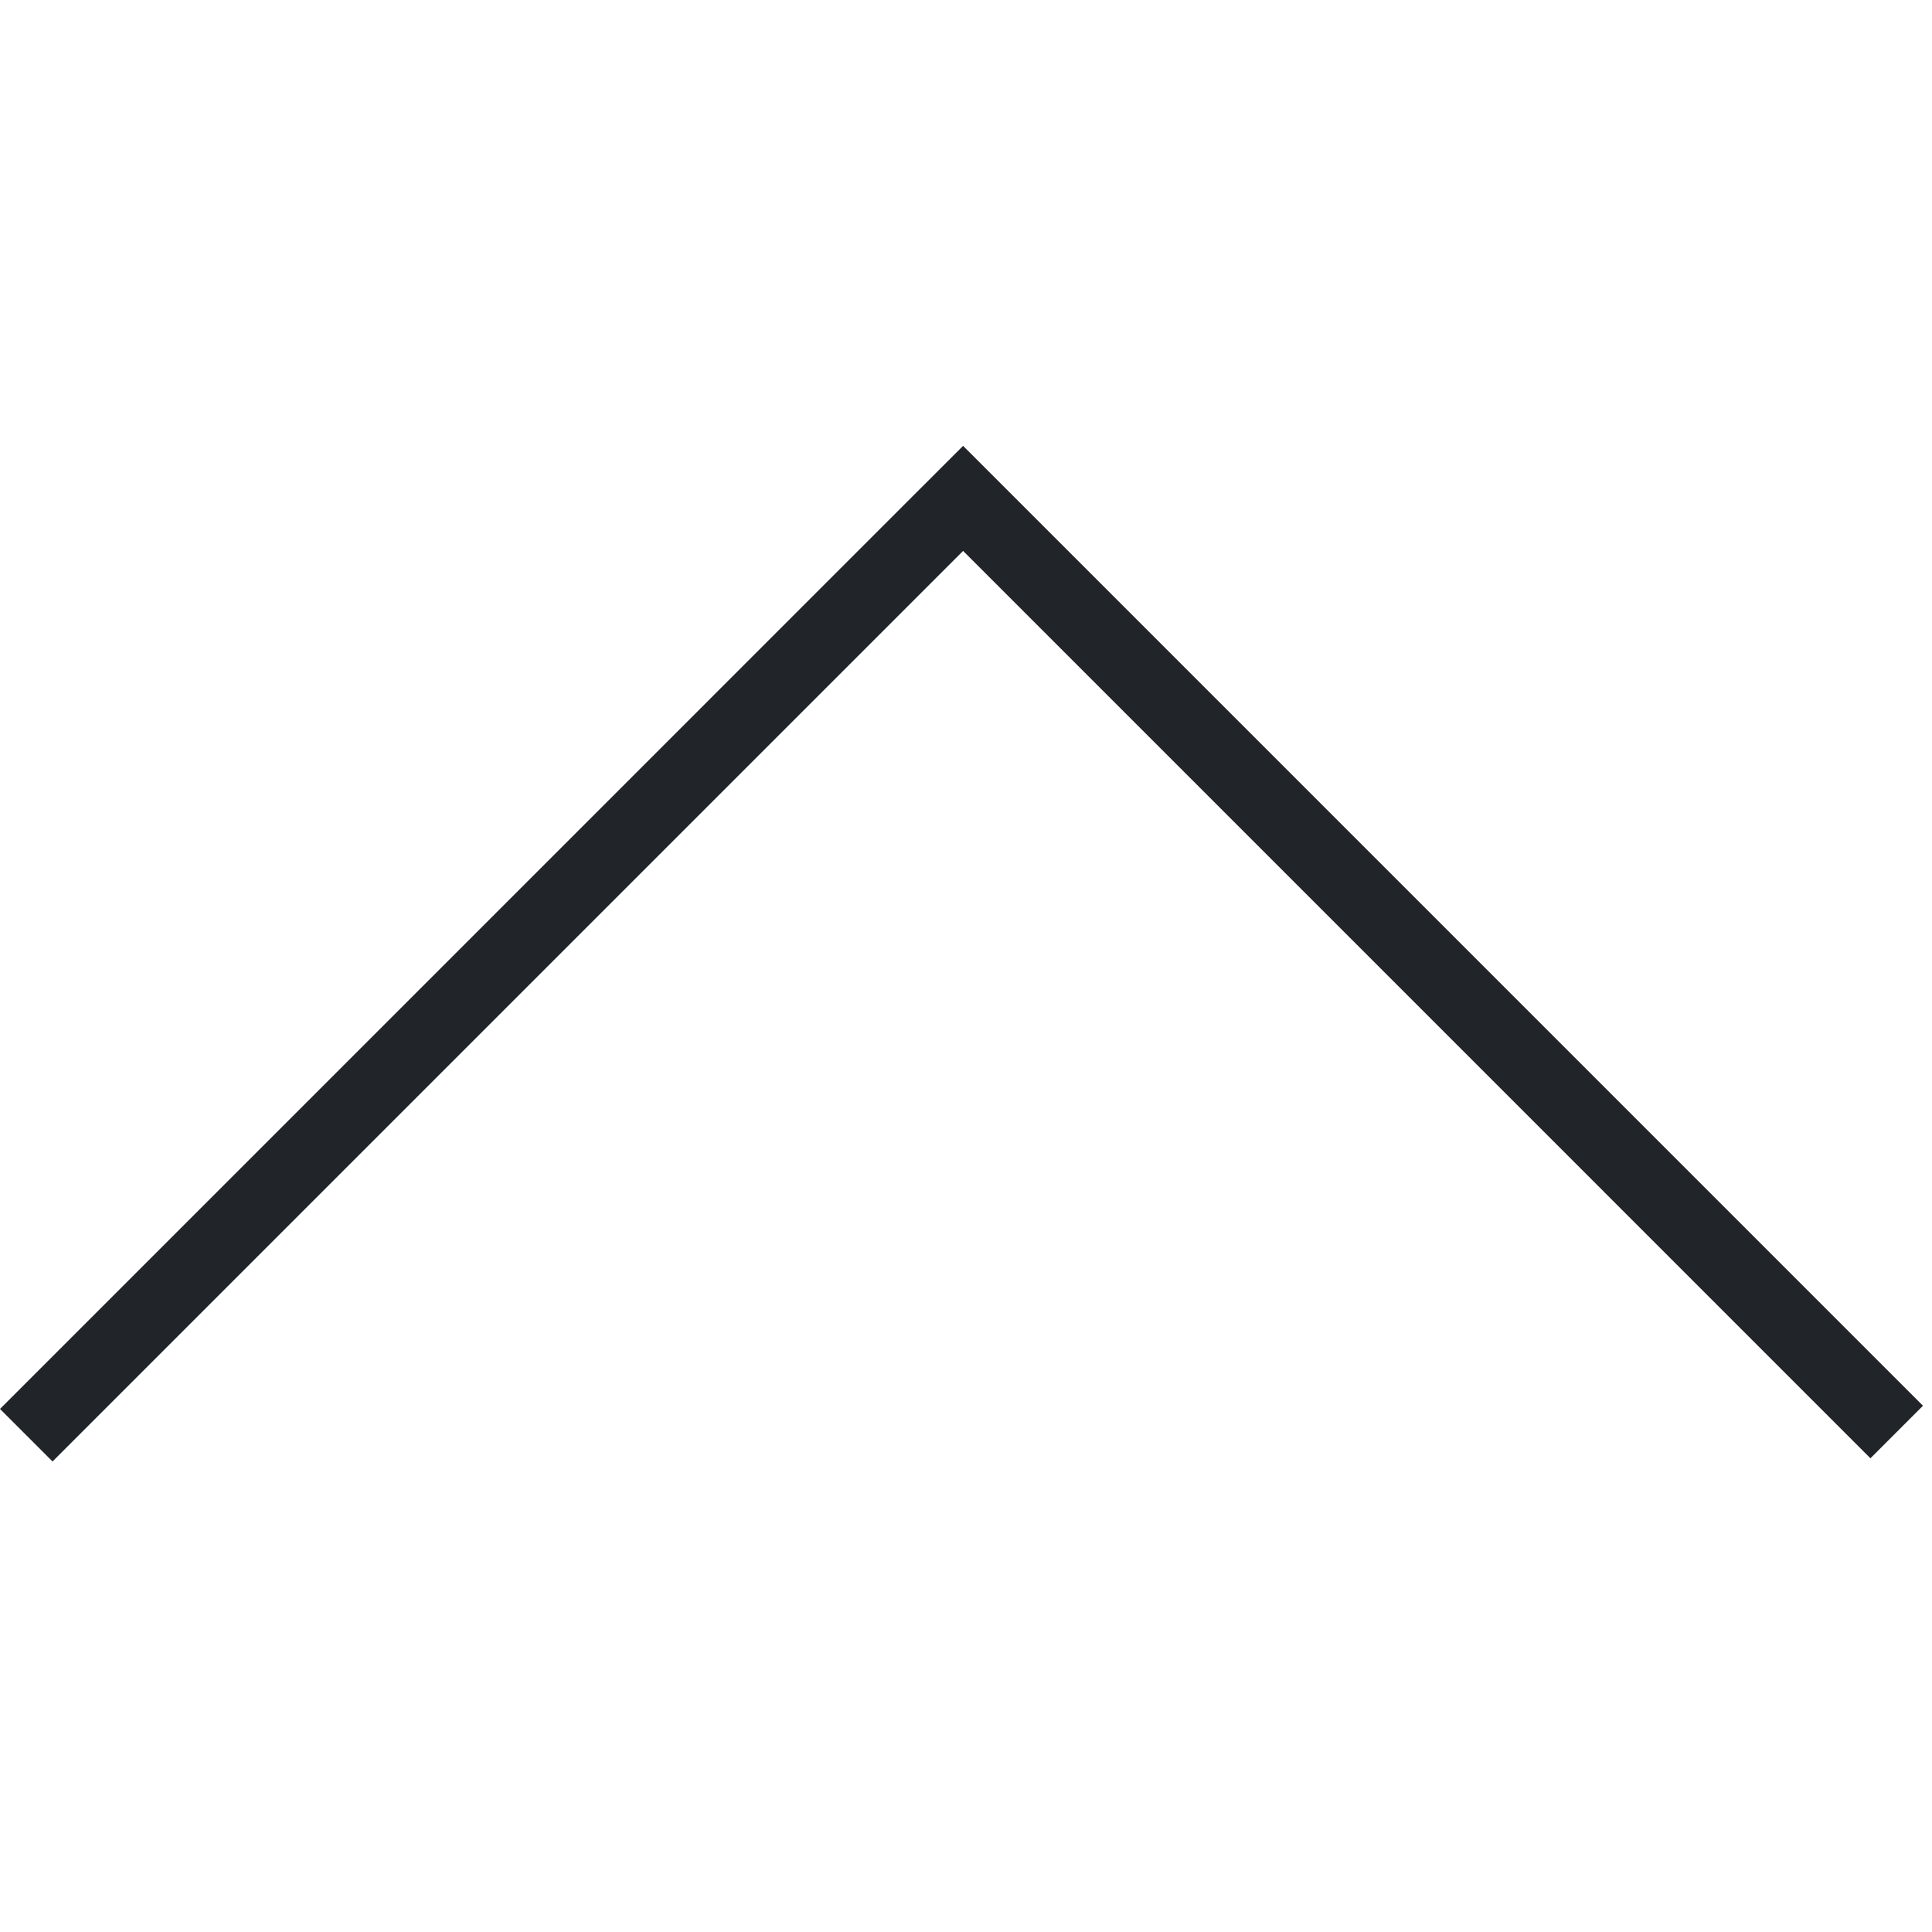 <svg width="52" height="52" viewBox="0 0 52 52" fill="none" xmlns="http://www.w3.org/2000/svg">
<path fill-rule="evenodd" clip-rule="evenodd" d="M1.414 39.336L25.922 14.828L50.343 39.25L51.757 37.836L27.336 13.414L25.922 12L24.507 13.414L0 37.922L1.414 39.336Z" fill="#21252A"/>
</svg>
